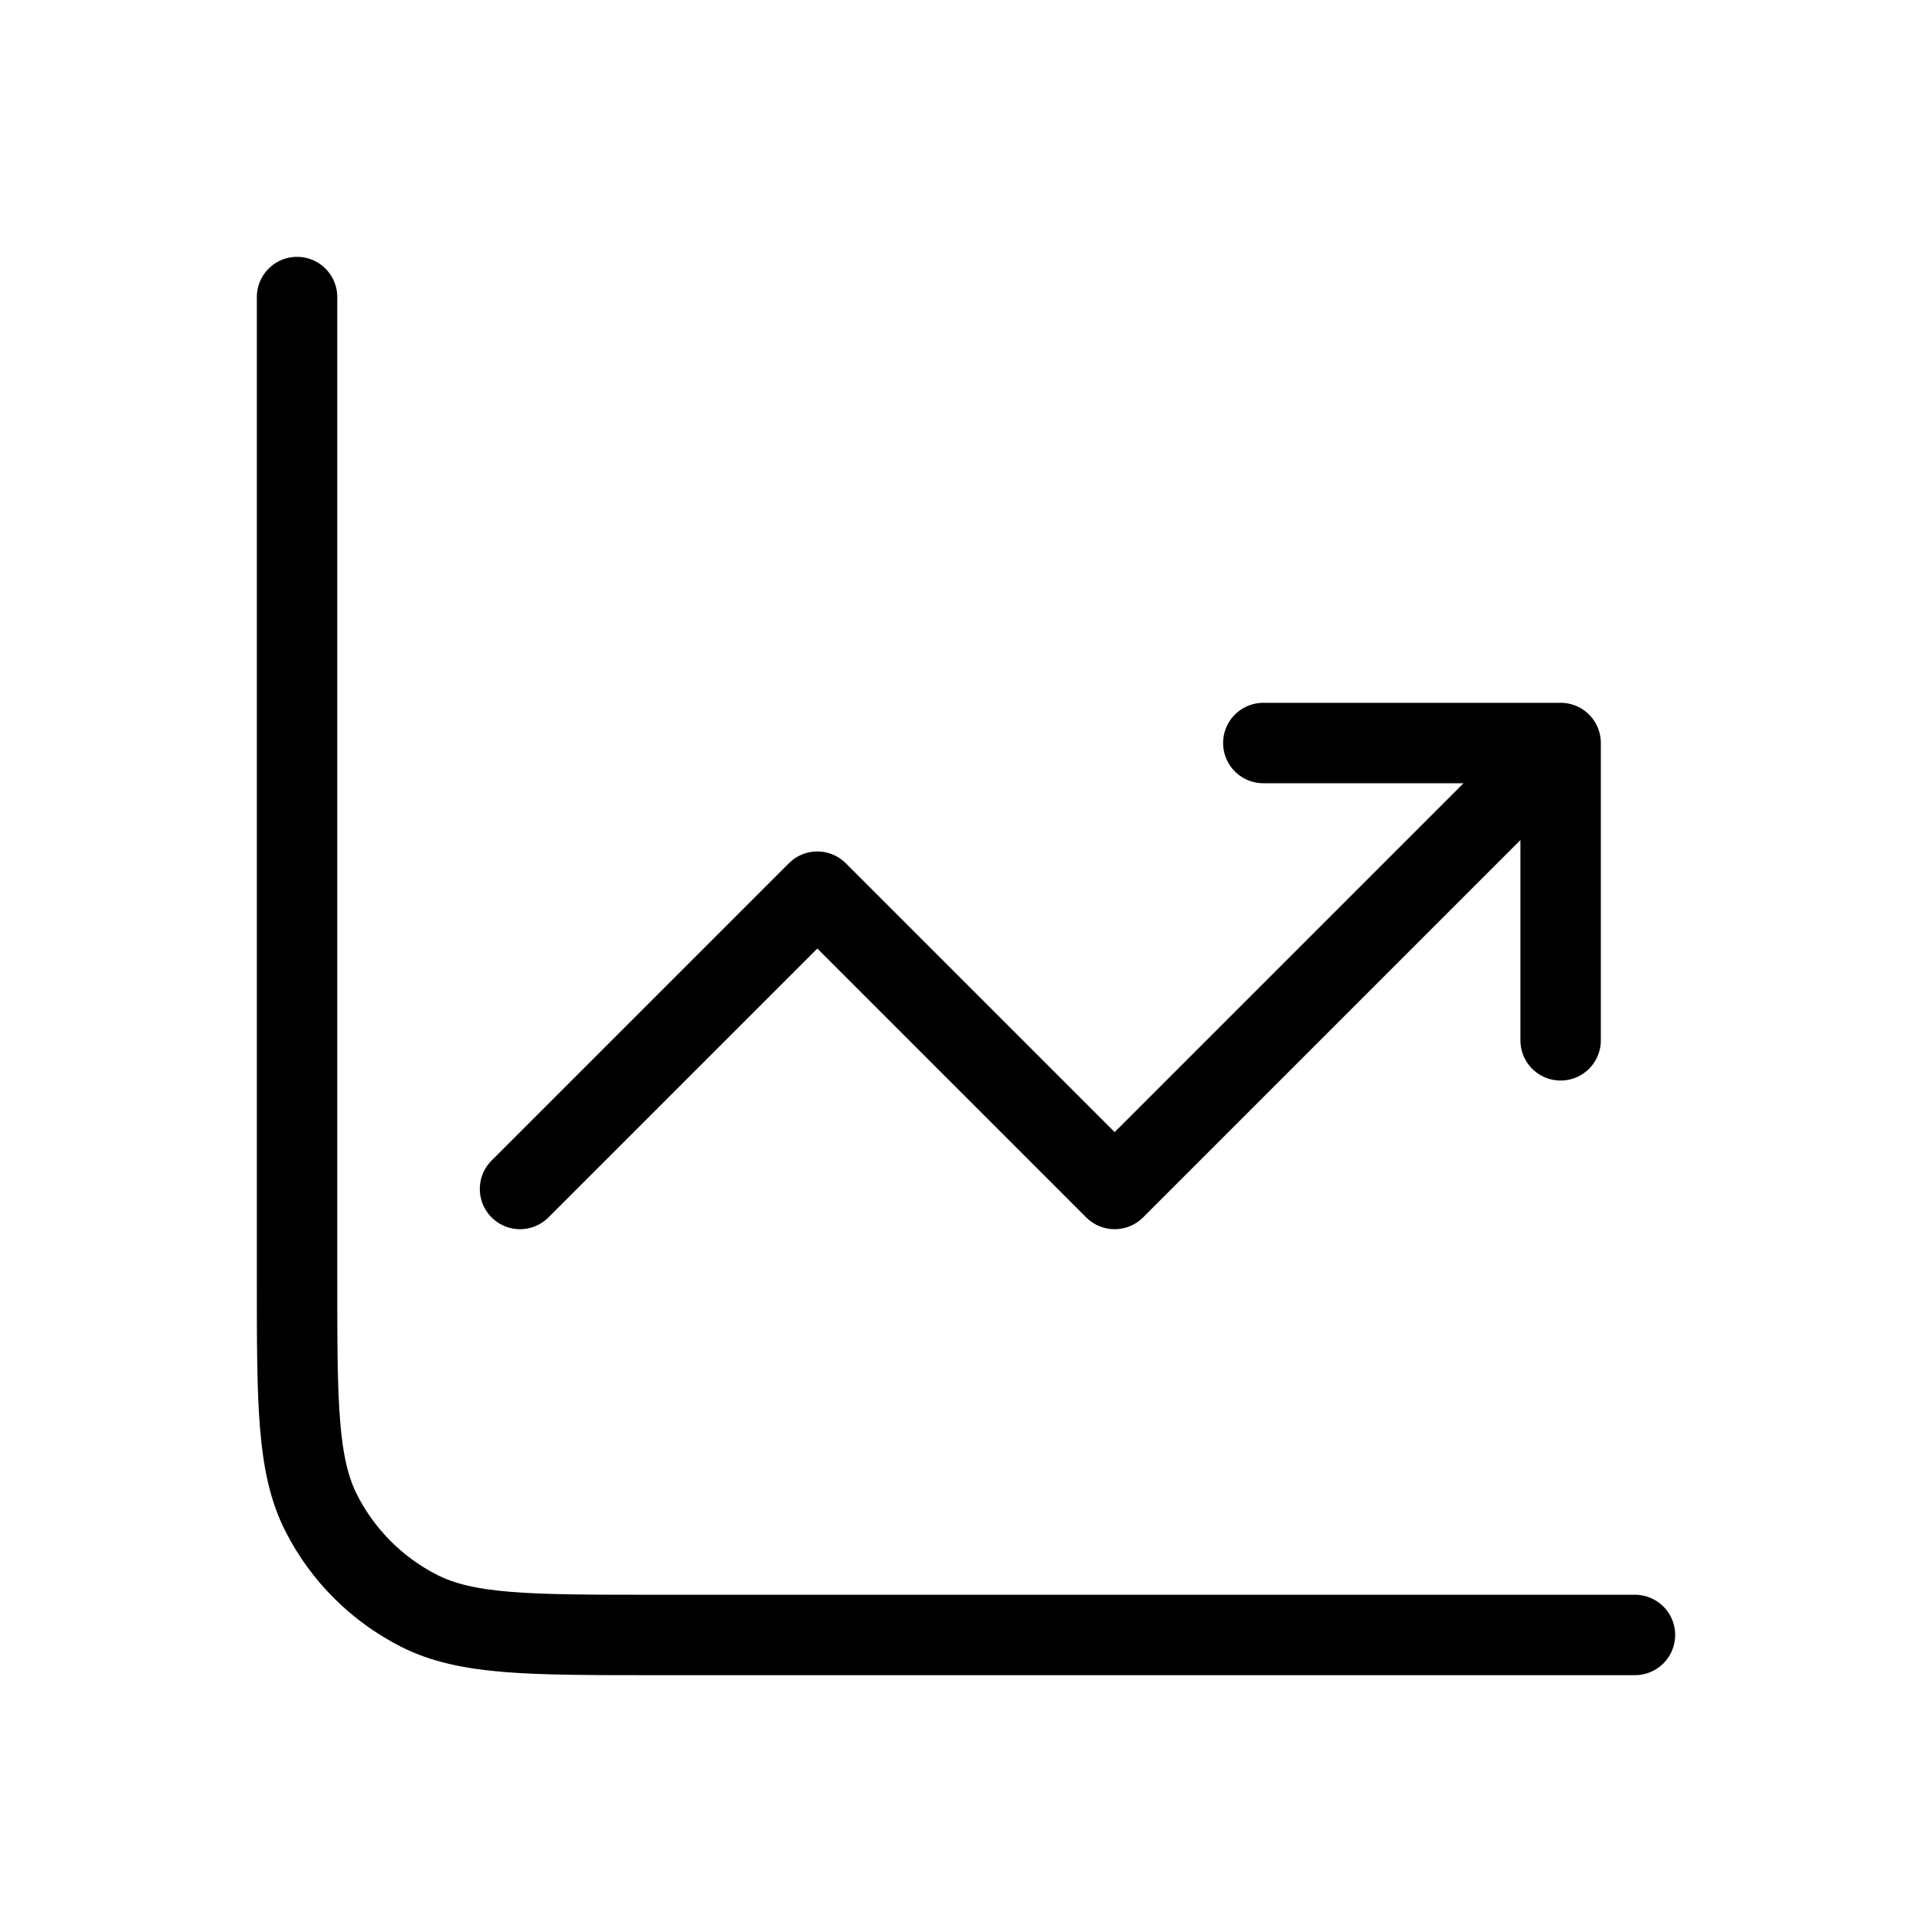 <?xml version="1.0" encoding="UTF-8"?> <svg xmlns="http://www.w3.org/2000/svg" id="Layer_1" version="1.1" viewBox="0 0 800 800"><defs><style> .st0 { fill: none; stroke: #000; stroke-linecap: round; stroke-linejoin: round; stroke-width: 33.3px; } </style></defs><path class="st0" d="M677,677h-406.27c-51.71,0-77.57,0-97.32-10.06-17.37-8.85-31.5-22.98-40.35-40.35-10.06-19.75-10.06-45.61-10.06-97.32V123M215.33,492.33l123.11-123.11,123.11,123.11,184.67-184.67M646.22,307.67v123.11M646.22,307.67h-123.11"></path></svg> 
